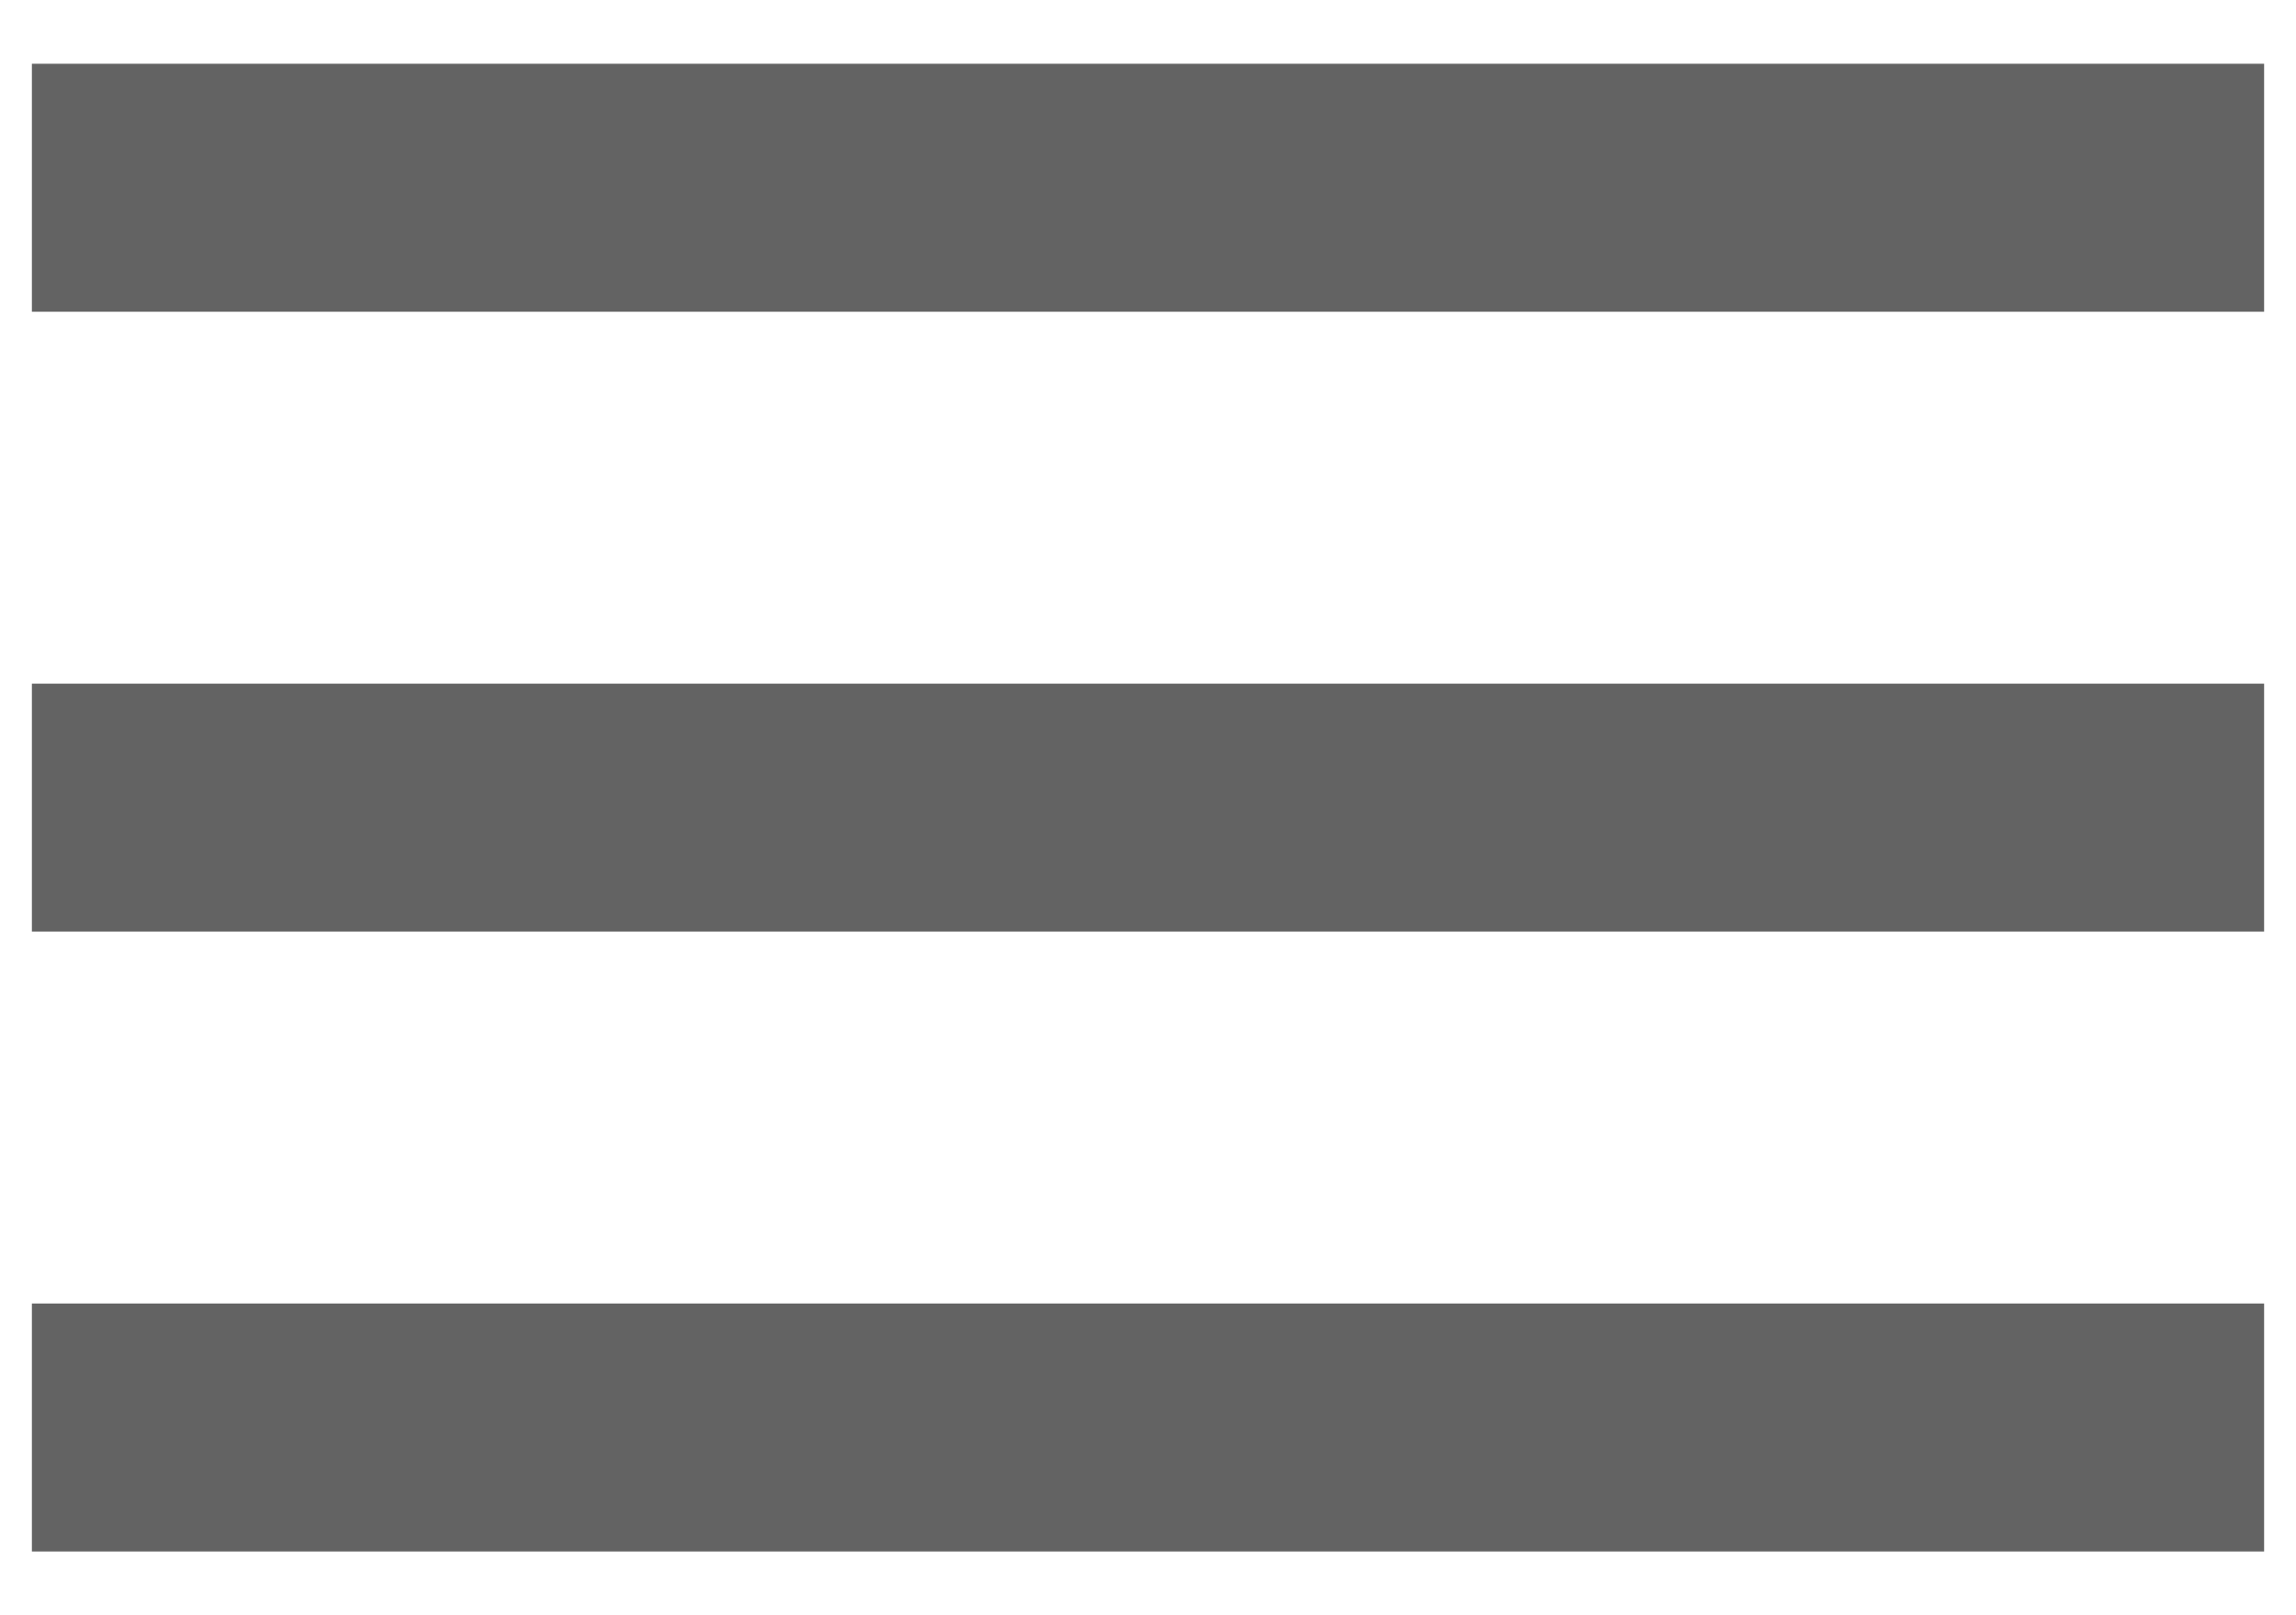 <?xml version="1.0" encoding="UTF-8" standalone="no"?>
<svg width="27px" height="19px" viewBox="0 0 27 19" version="1.1" xmlns="http://www.w3.org/2000/svg" xmlns:xlink="http://www.w3.org/1999/xlink" xmlns:sketch="http://www.bohemiancoding.com/sketch/ns">
    <!-- Generator: Sketch 3.3.3 (12081) - http://www.bohemiancoding.com/sketch -->
    <title>ic_menu</title>
    <desc>Created with Sketch.</desc>
    <defs></defs>
    <g id="Page-1" stroke="none" stroke-width="1" fill="none" fill-rule="evenodd" sketch:type="MSPage">
        <g id="V1---new-icons" sketch:type="MSArtboardGroup" transform="translate(-82, -17)">
            <g id="ic_menu" sketch:type="MSLayerGroup" transform="translate(78, 9)">
                <path d="M0,0 L35,0 L35,35 L0,35 L0,0 Z" id="Shape" sketch:type="MSShapeGroup"></path>
                <path d="M4.375,26.25 L30.625,26.25 L30.625,23.333 L4.375,23.333 L4.375,26.25 L4.375,26.25 Z M4.375,18.958 L30.625,18.958 L30.625,16.042 L4.375,16.042 L4.375,18.958 L4.375,18.958 Z M4.375,8.75 L4.375,11.667 L30.625,11.667 L30.625,8.75 L4.375,8.75 L4.375,8.75 Z" id="Shape" fill="#636363" sketch:type="MSShapeGroup"></path>
            </g>
        </g>
    </g>
</svg>